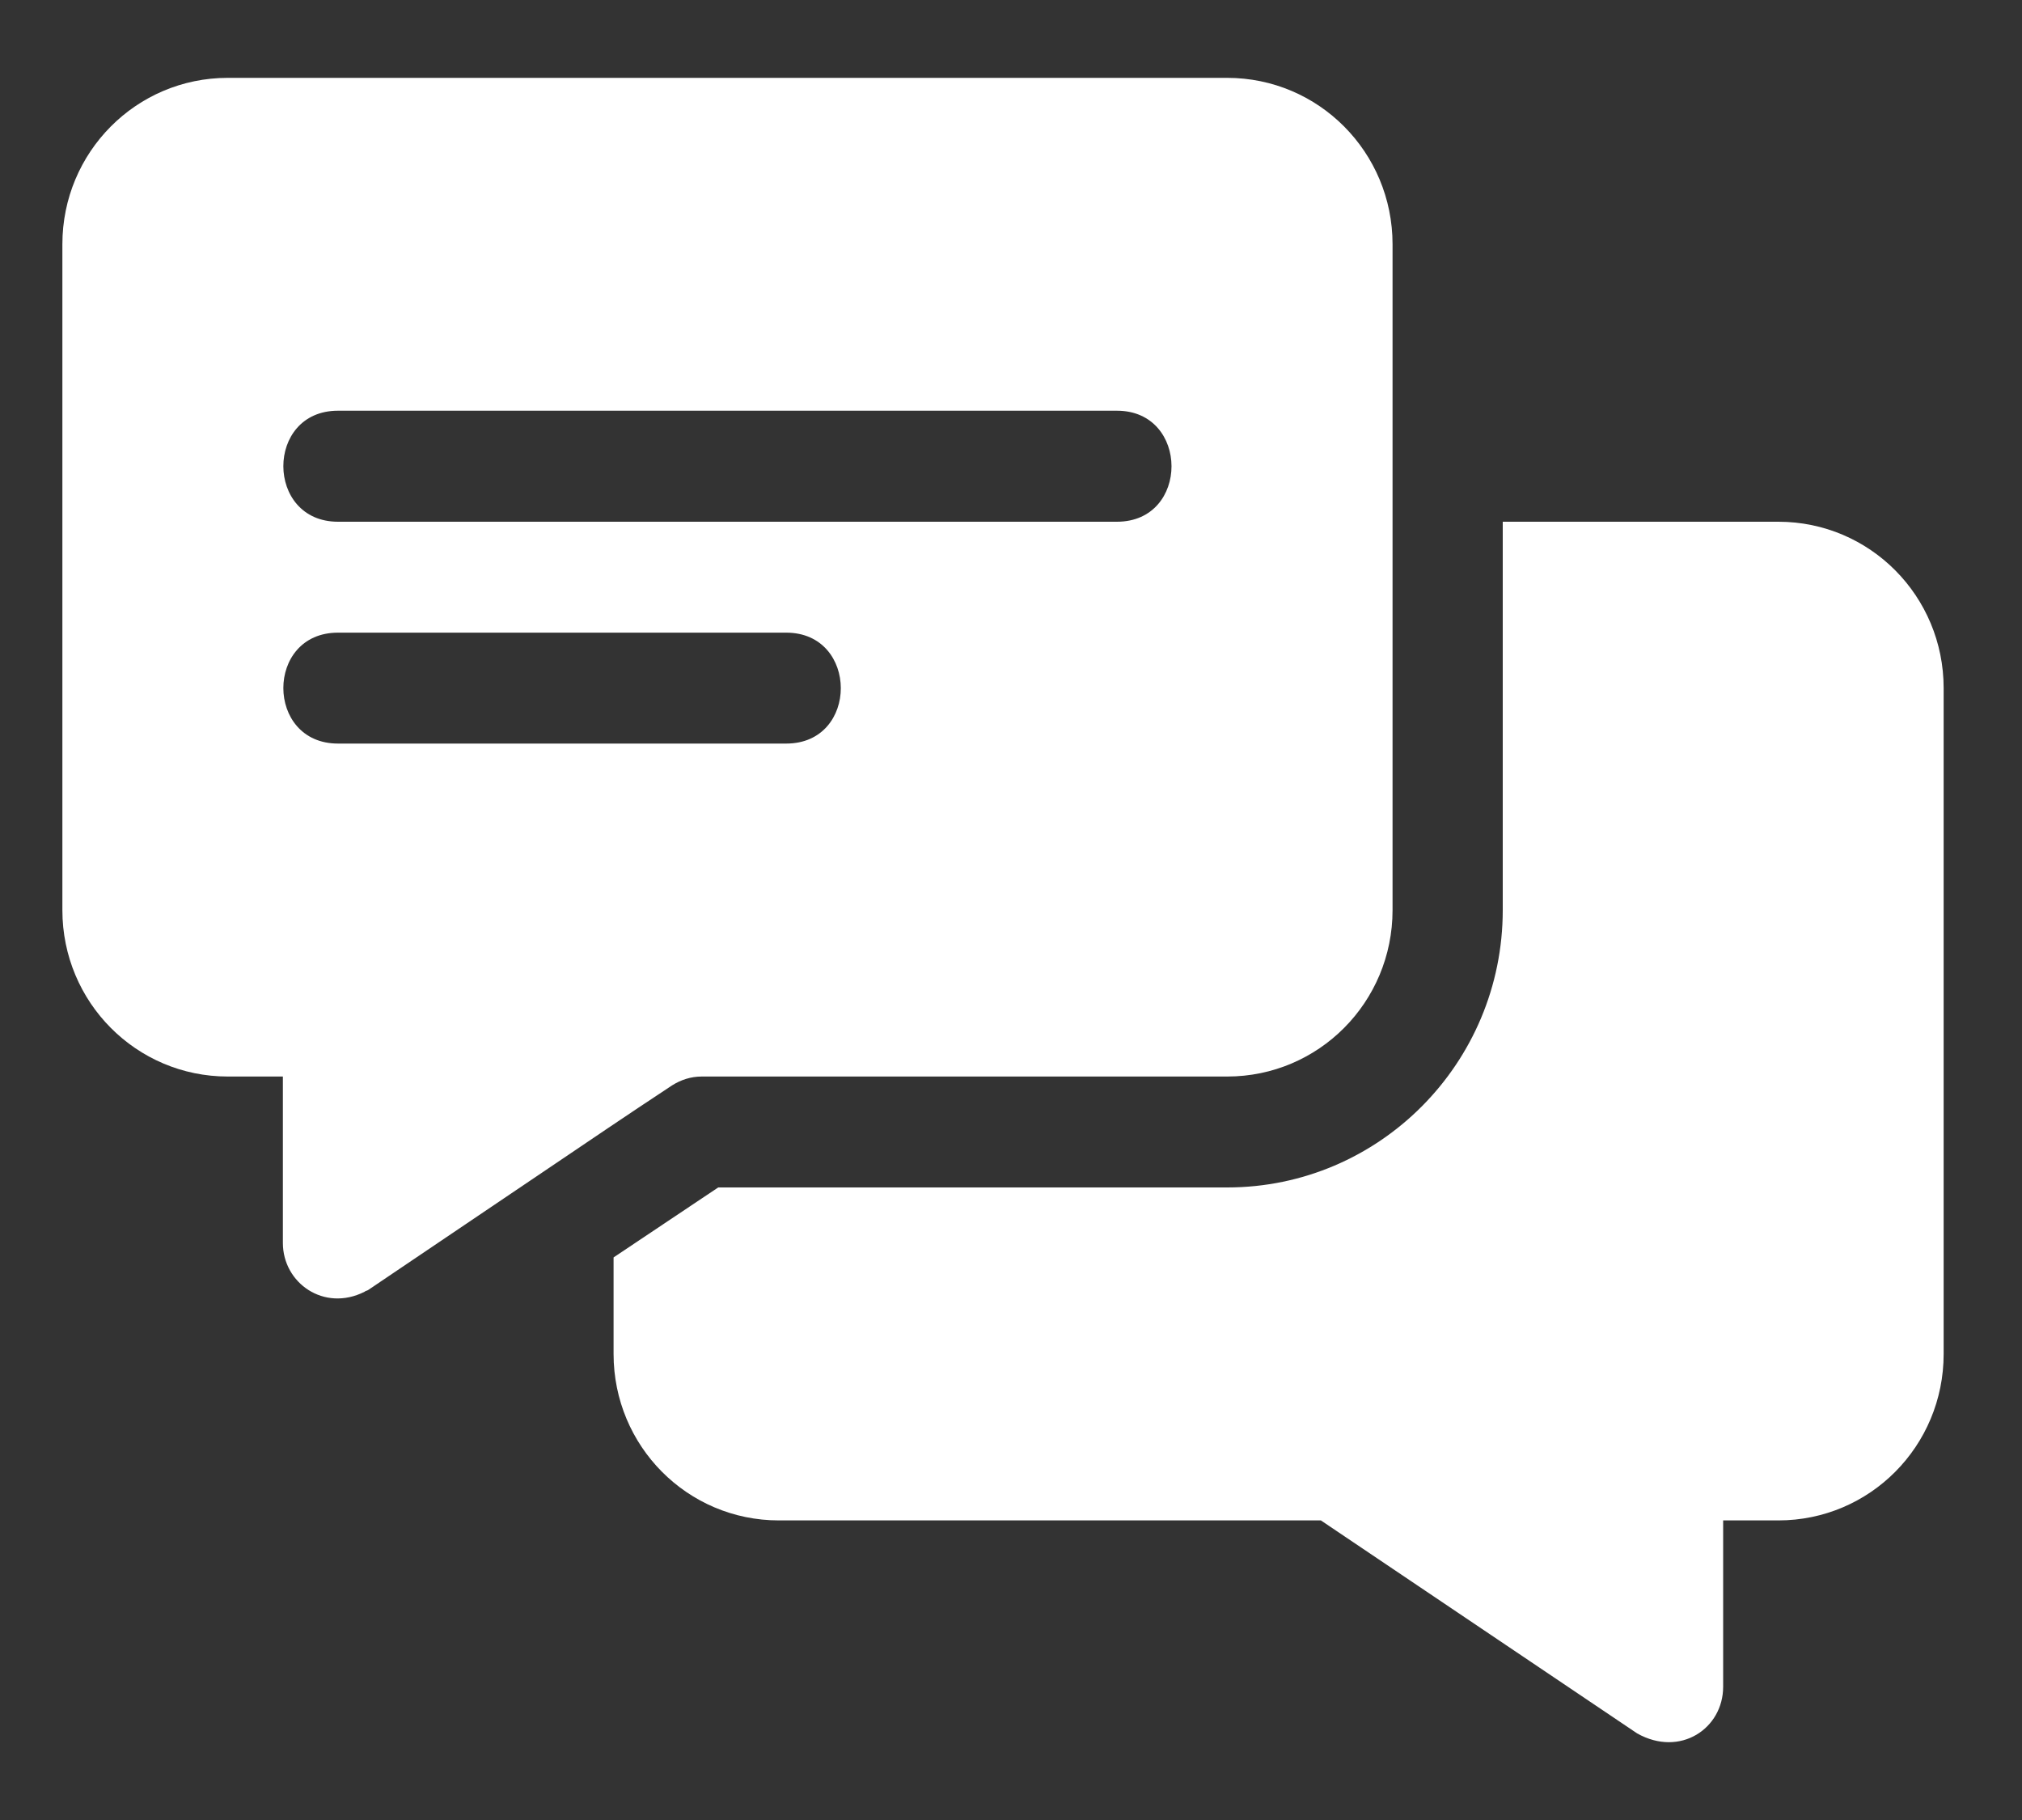 <?xml version="1.0" encoding="UTF-8"?> <svg xmlns="http://www.w3.org/2000/svg" width="20" height="18" viewBox="0 0 20 18" fill="none"><rect x="0" y="0" width="20" height="18" fill="#333333" stroke="none"/><path d="M12.138 0.77H2.253C1.348 0.77 0.617 1.505 0.617 2.416V9.001C0.617 9.912 1.348 10.647 2.253 10.647H2.798V12.293C2.798 12.69 3.206 12.977 3.605 12.776C3.616 12.765 3.637 12.765 3.648 12.754C6.647 10.73 5.975 11.181 6.647 10.735C6.734 10.68 6.832 10.647 6.941 10.647H12.138C13.043 10.647 13.774 9.912 13.774 9.001V2.416C13.774 1.505 13.043 0.77 12.138 0.77ZM7.777 7.354H3.343C2.624 7.354 2.621 6.257 3.343 6.257H7.777C8.495 6.257 8.498 7.354 7.777 7.354ZM11.048 5.16H3.343C2.624 5.16 2.621 4.062 3.343 4.062H11.048C11.766 4.062 11.769 5.16 11.048 5.16Z" fill="white"></path><path d="M17.59 5.16H14.864V9.001C14.864 10.515 13.643 11.744 12.138 11.744H7.104L6.069 12.436V13.391C6.069 14.302 6.799 15.037 7.704 15.037H13.065L16.194 17.144C16.621 17.383 17.044 17.093 17.044 16.683V15.037H17.59C18.495 15.037 19.225 14.302 19.225 13.391V6.806C19.225 5.895 18.495 5.16 17.59 5.16Z" fill="white"></path></svg> 